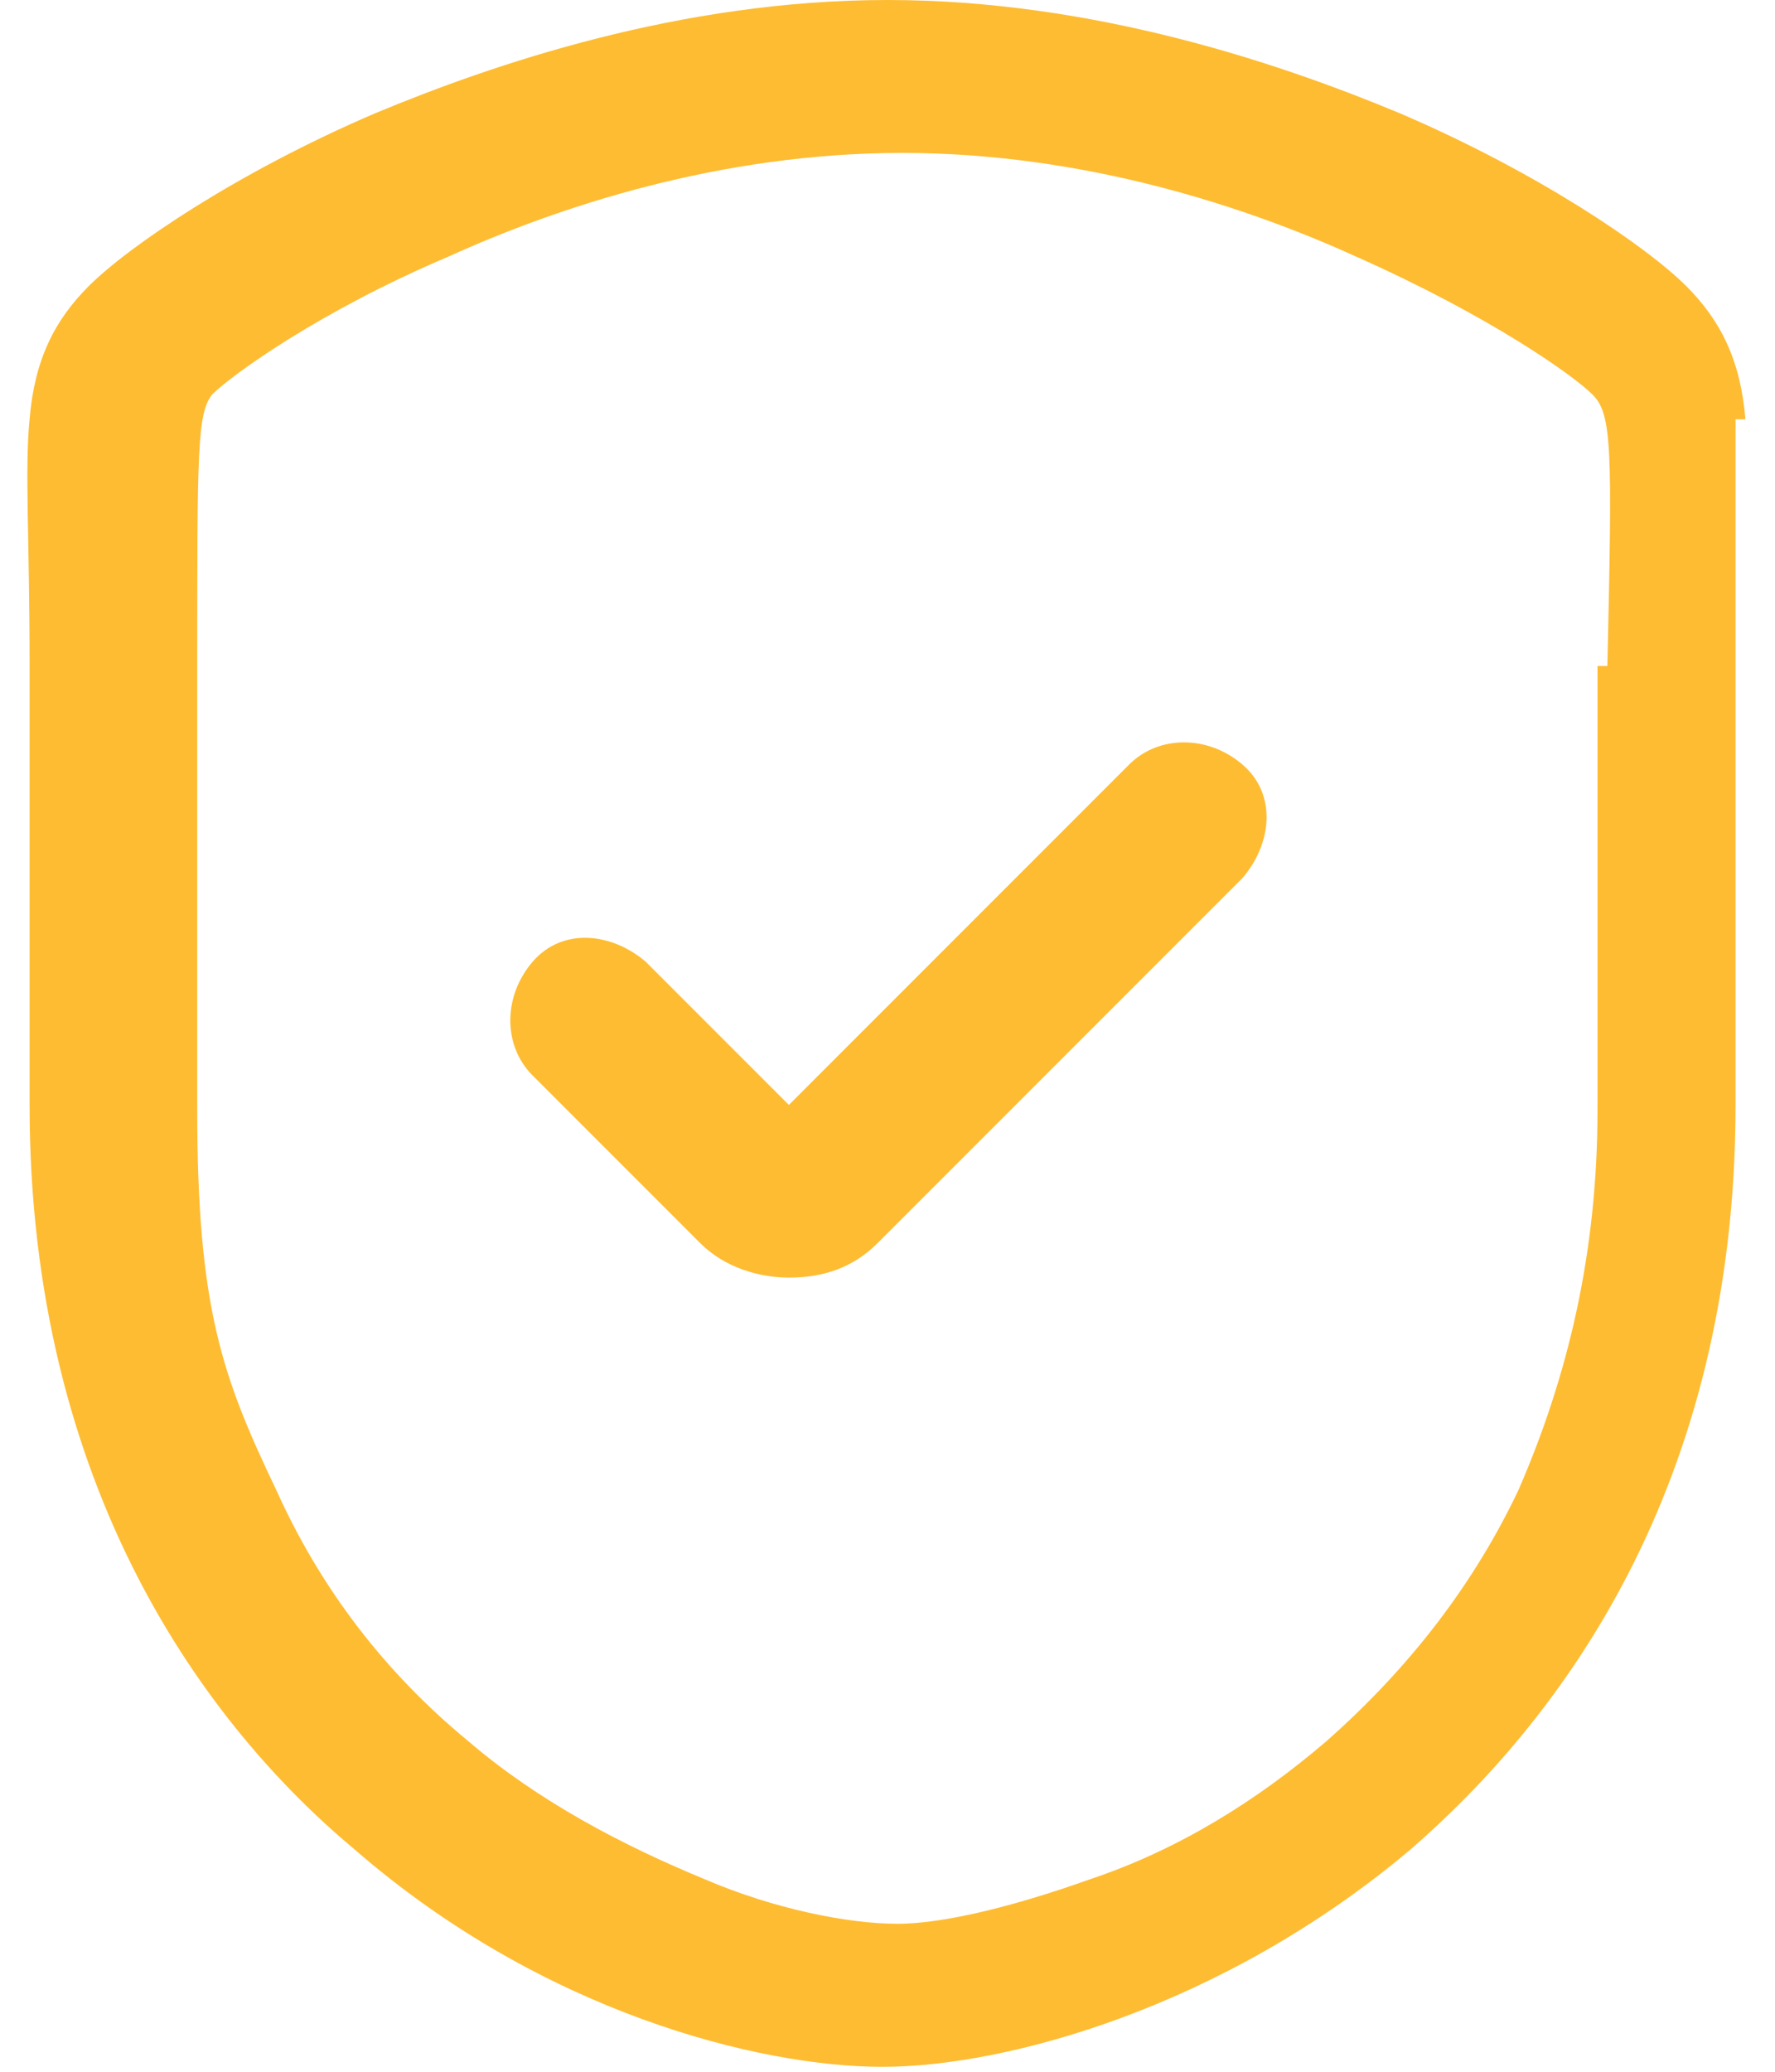 <?xml version="1.0" encoding="UTF-8"?> <svg xmlns="http://www.w3.org/2000/svg" id="Layer_1" version="1.1" viewBox="0 0 36 42"><defs><style> .st0 { fill: none; } .st1 { fill: #febc32; } </style></defs><rect class="st0" x=".5" y="0" width="35" height="42"></rect><path class="st1" d="M35.4,8.5c-.1-1.2-.5-2-1.2-2.7-.8-.8-3-2.3-5.8-3.5C26,1.3,22.2,0,18,0s-8,1.3-10.4,2.3c-2.8,1.2-5,2.7-5.8,3.5-.7.7-1.1,1.5-1.2,2.7-.1,1,0,2.4,0,5,0,2.1,0,1.1,0,8.9s3.6,12.6,6.6,15.1c3.8,3.3,8.2,4.4,10.7,4.4h0c2.5,0,6.9-1.2,10.7-4.4,3-2.6,6.6-7.3,6.6-15.1s0-6.8,0-8.9c0-2.6,0-4,0-5ZM32.4,13.5c0,2.1,0,6.1,0,9s-.6,5.4-1.6,7.7c-.9,1.9-2.2,3.6-3.9,5.1-1.4,1.2-3,2.2-4.8,2.8-1.4.5-2.9.9-3.9.9s-2.5-.3-3.9-.9c-1.7-.7-3.4-1.6-4.8-2.8-1.7-1.4-3-3.1-3.9-5.1-1.1-2.3-1.6-3.7-1.6-7.7s0-6.9,0-9c0-4.4,0-5.1.3-5.5.4-.4,2.2-1.7,4.8-2.8,2.2-1,5.5-2.1,9.2-2.1s7,1.1,9.2,2.1c2.7,1.2,4.4,2.4,4.8,2.8.4.4.4,1.1.3,5.5Z"></path><path class="st1" d="M16,25.9c-.6,0-1.3-.2-1.8-.7l-3.4-3.4c-.6-.6-.6-1.6,0-2.3s1.6-.6,2.3,0l2.9,2.9,6.9-6.9c.6-.6,1.6-.6,2.3,0s.6,1.6,0,2.3l-7.4,7.4c-.5.5-1.1.7-1.8.7Z"></path></svg> 